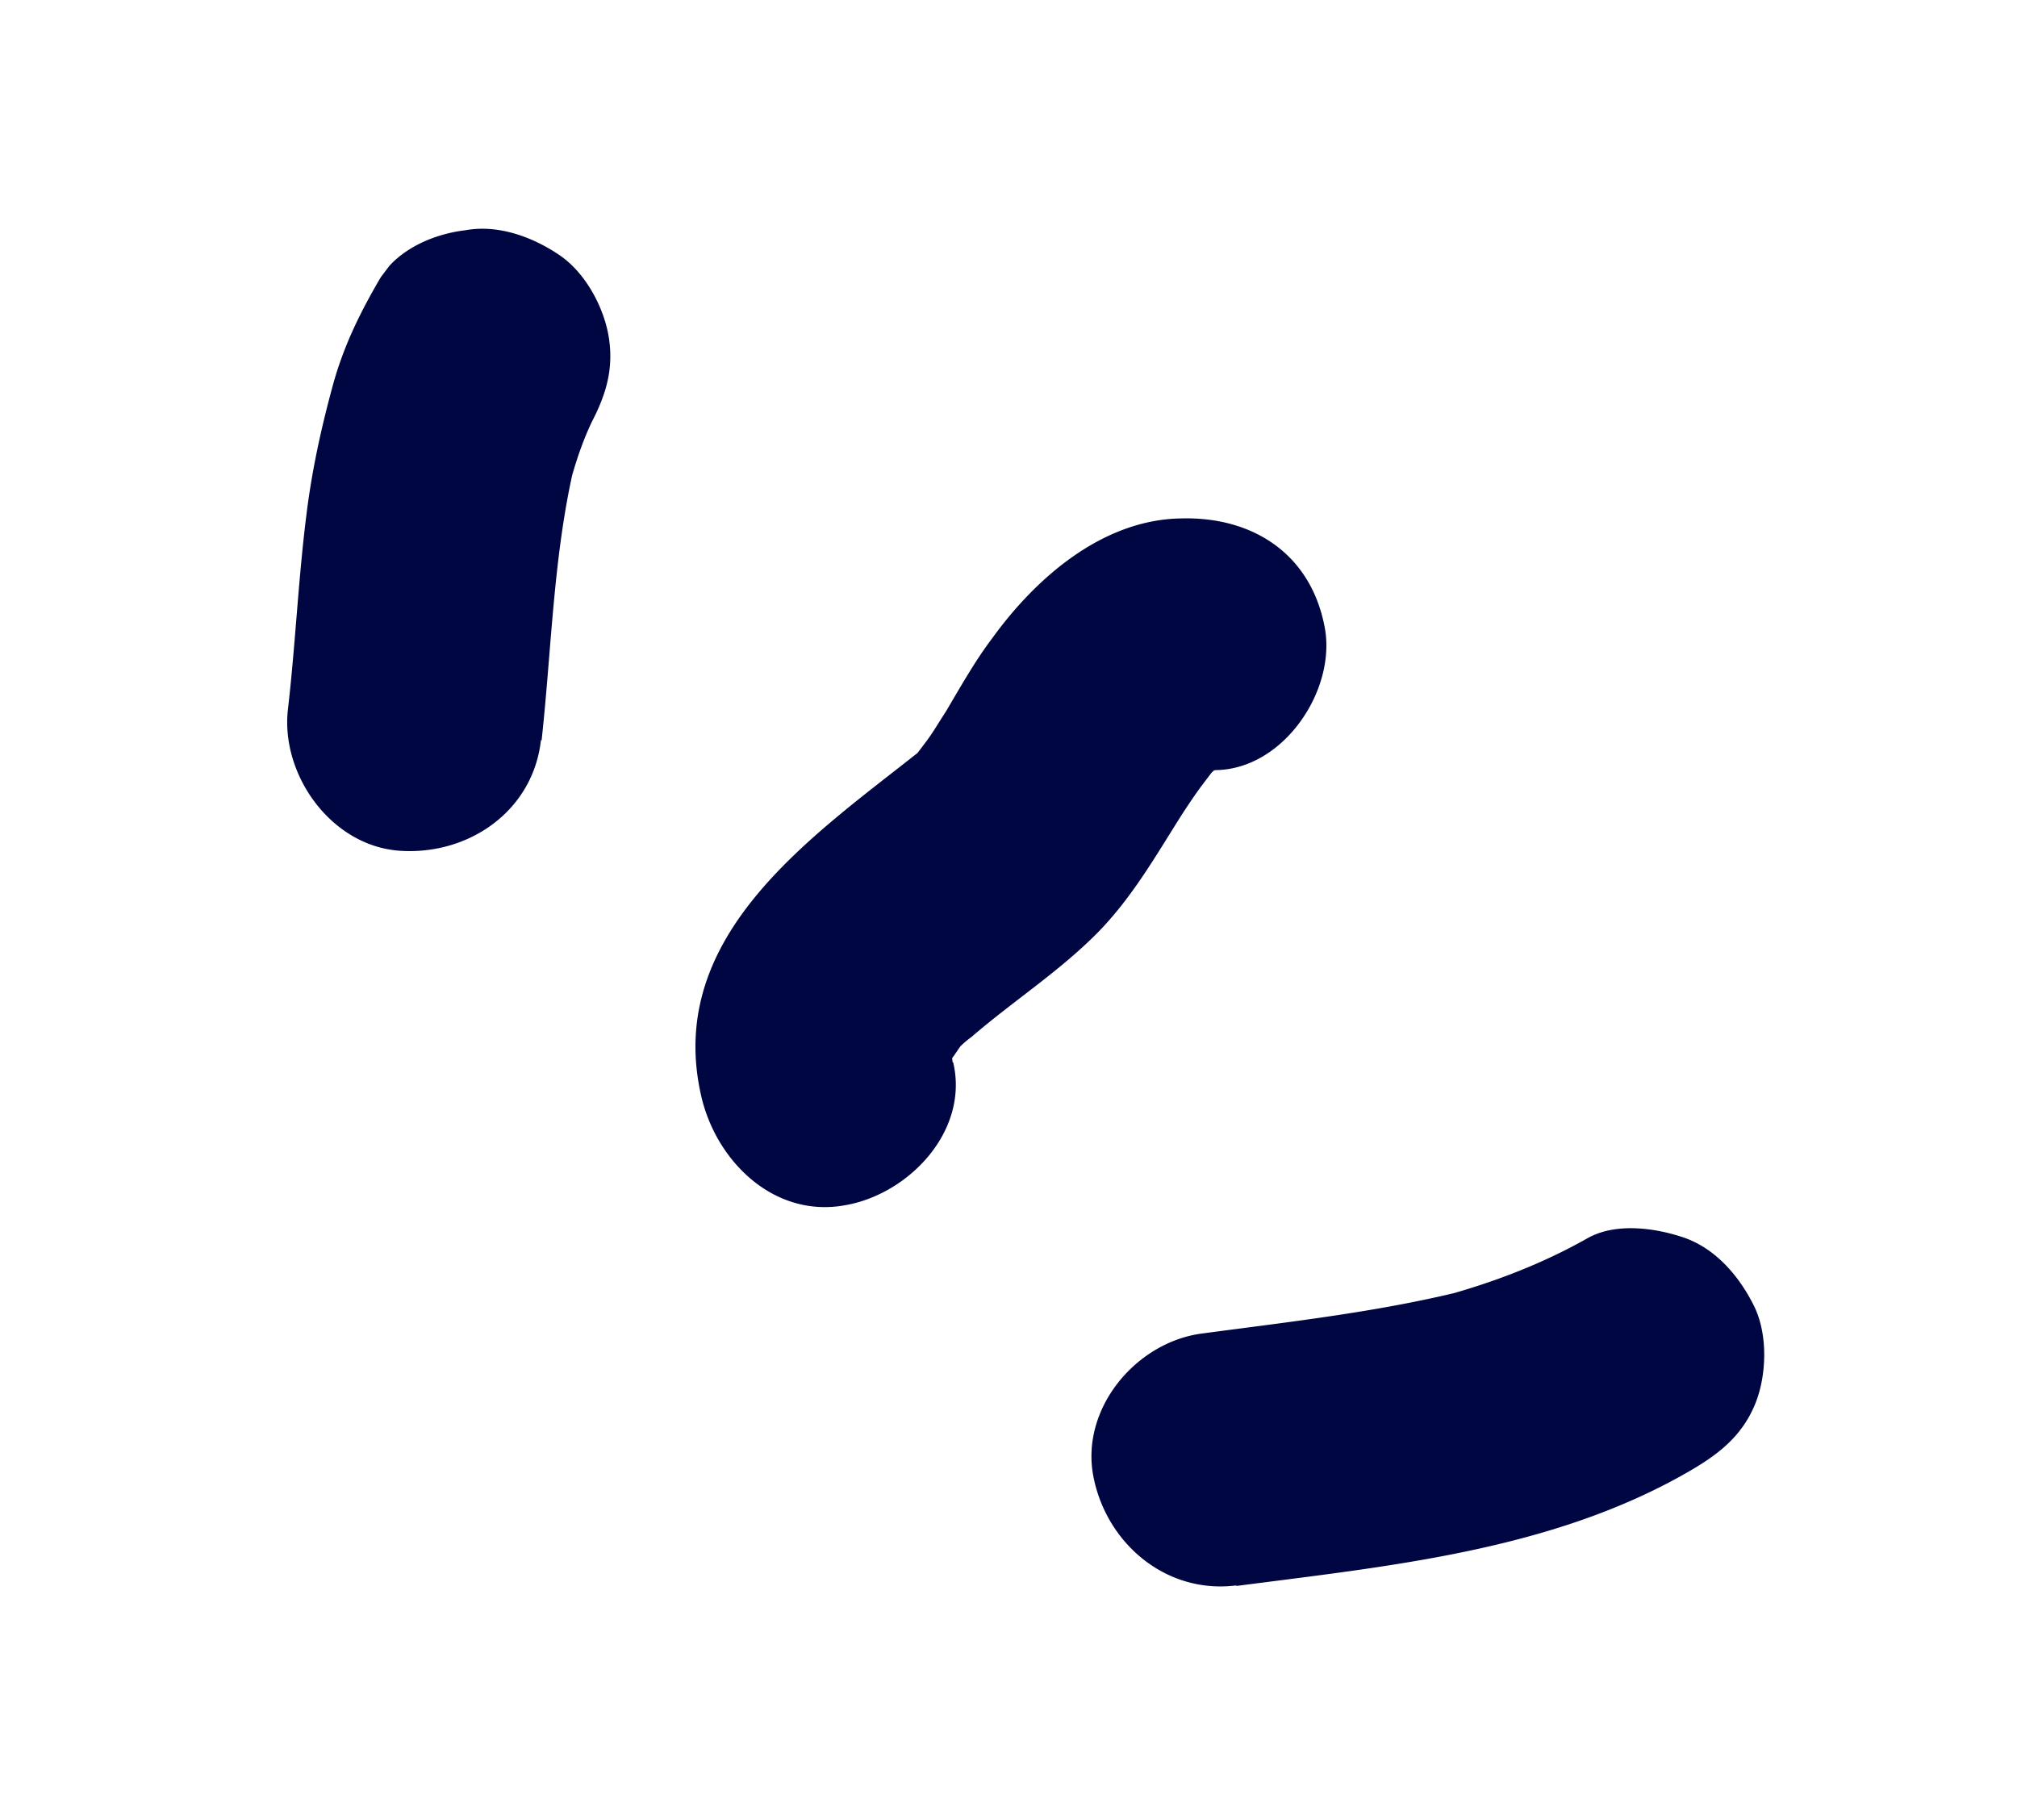 <svg width="41" height="37" viewBox="0 0 41 37" fill="none" xmlns="http://www.w3.org/2000/svg"><g clip-path="url(#a)" fill="#000641"><path d="M19.363 21.59s-.026-.267-.062-.357c-.109-.267-.011.589.013.175.037-.487-.097.482-.044.194.073-.398.027.02-.128.17.155-.15.297-.393.435-.576.317-.418-.481.417-.059.079a1.91 1.91 0 0 1 .231-.196c.838-.723 1.765-1.317 2.547-2.103.72-.73 1.198-1.581 1.736-2.429.136-.206.271-.412.42-.608l.218-.287c.267-.353-.39.322-.146.137.086-.059.169-.14.251-.222.314-.277-.465.203-.198.097.412-.161-.122.052-.23.031.108.02.277-.037.382-.04 1.37-.03 2.438-1.63 2.199-2.901-.285-1.512-1.483-2.256-2.923-2.215-1.595.026-2.945 1.205-3.83 2.428-.356.47-.647.99-.95 1.501-.136.206-.258.422-.407.618l-.218.288c-.307.405.376-.333.155-.15-2.197 1.75-5.26 3.77-4.5 7.062.304 1.321 1.478 2.479 2.922 2.215 1.286-.22 2.526-1.502 2.199-2.902l-.013-.01Zm-8.354-6.536c.21-1.92.24-3.872.703-5.743l-.165.656c.152-.584.34-1.161.641-1.695l-.337.61.05-.066c.347-.622.585-1.182.48-1.92-.088-.622-.472-1.346-1.006-1.708-.533-.363-1.241-.632-1.917-.507-.636.074-1.368.384-1.721.96-.426.726-.763 1.417-.979 2.22-.232.854-.417 1.7-.527 2.585-.167 1.314-.225 2.648-.378 3.972-.154 1.324.876 2.783 2.276 2.877 1.4.094 2.707-.809 2.867-2.251l.013.01Zm14.106 17.189c3.105-.405 6.387-.716 9.16-2.298.62-.353 1.132-.727 1.41-1.422.225-.57.252-1.372-.017-1.947-.3-.617-.78-1.187-1.435-1.416-.593-.202-1.384-.307-1.95.004-.947.538-1.963.92-3.004 1.201l.646-.169c-1.803.465-3.656.667-5.501.914-1.338.18-2.464 1.529-2.199 2.902.265 1.374 1.493 2.407 2.923 2.215l-.033.016Z"/></g><defs><clipPath id="a"><path fill="#fff" transform="rotate(37.151 5.383 17.66)" d="M0 0h36.178v18.089H0z"/></clipPath></defs></svg>